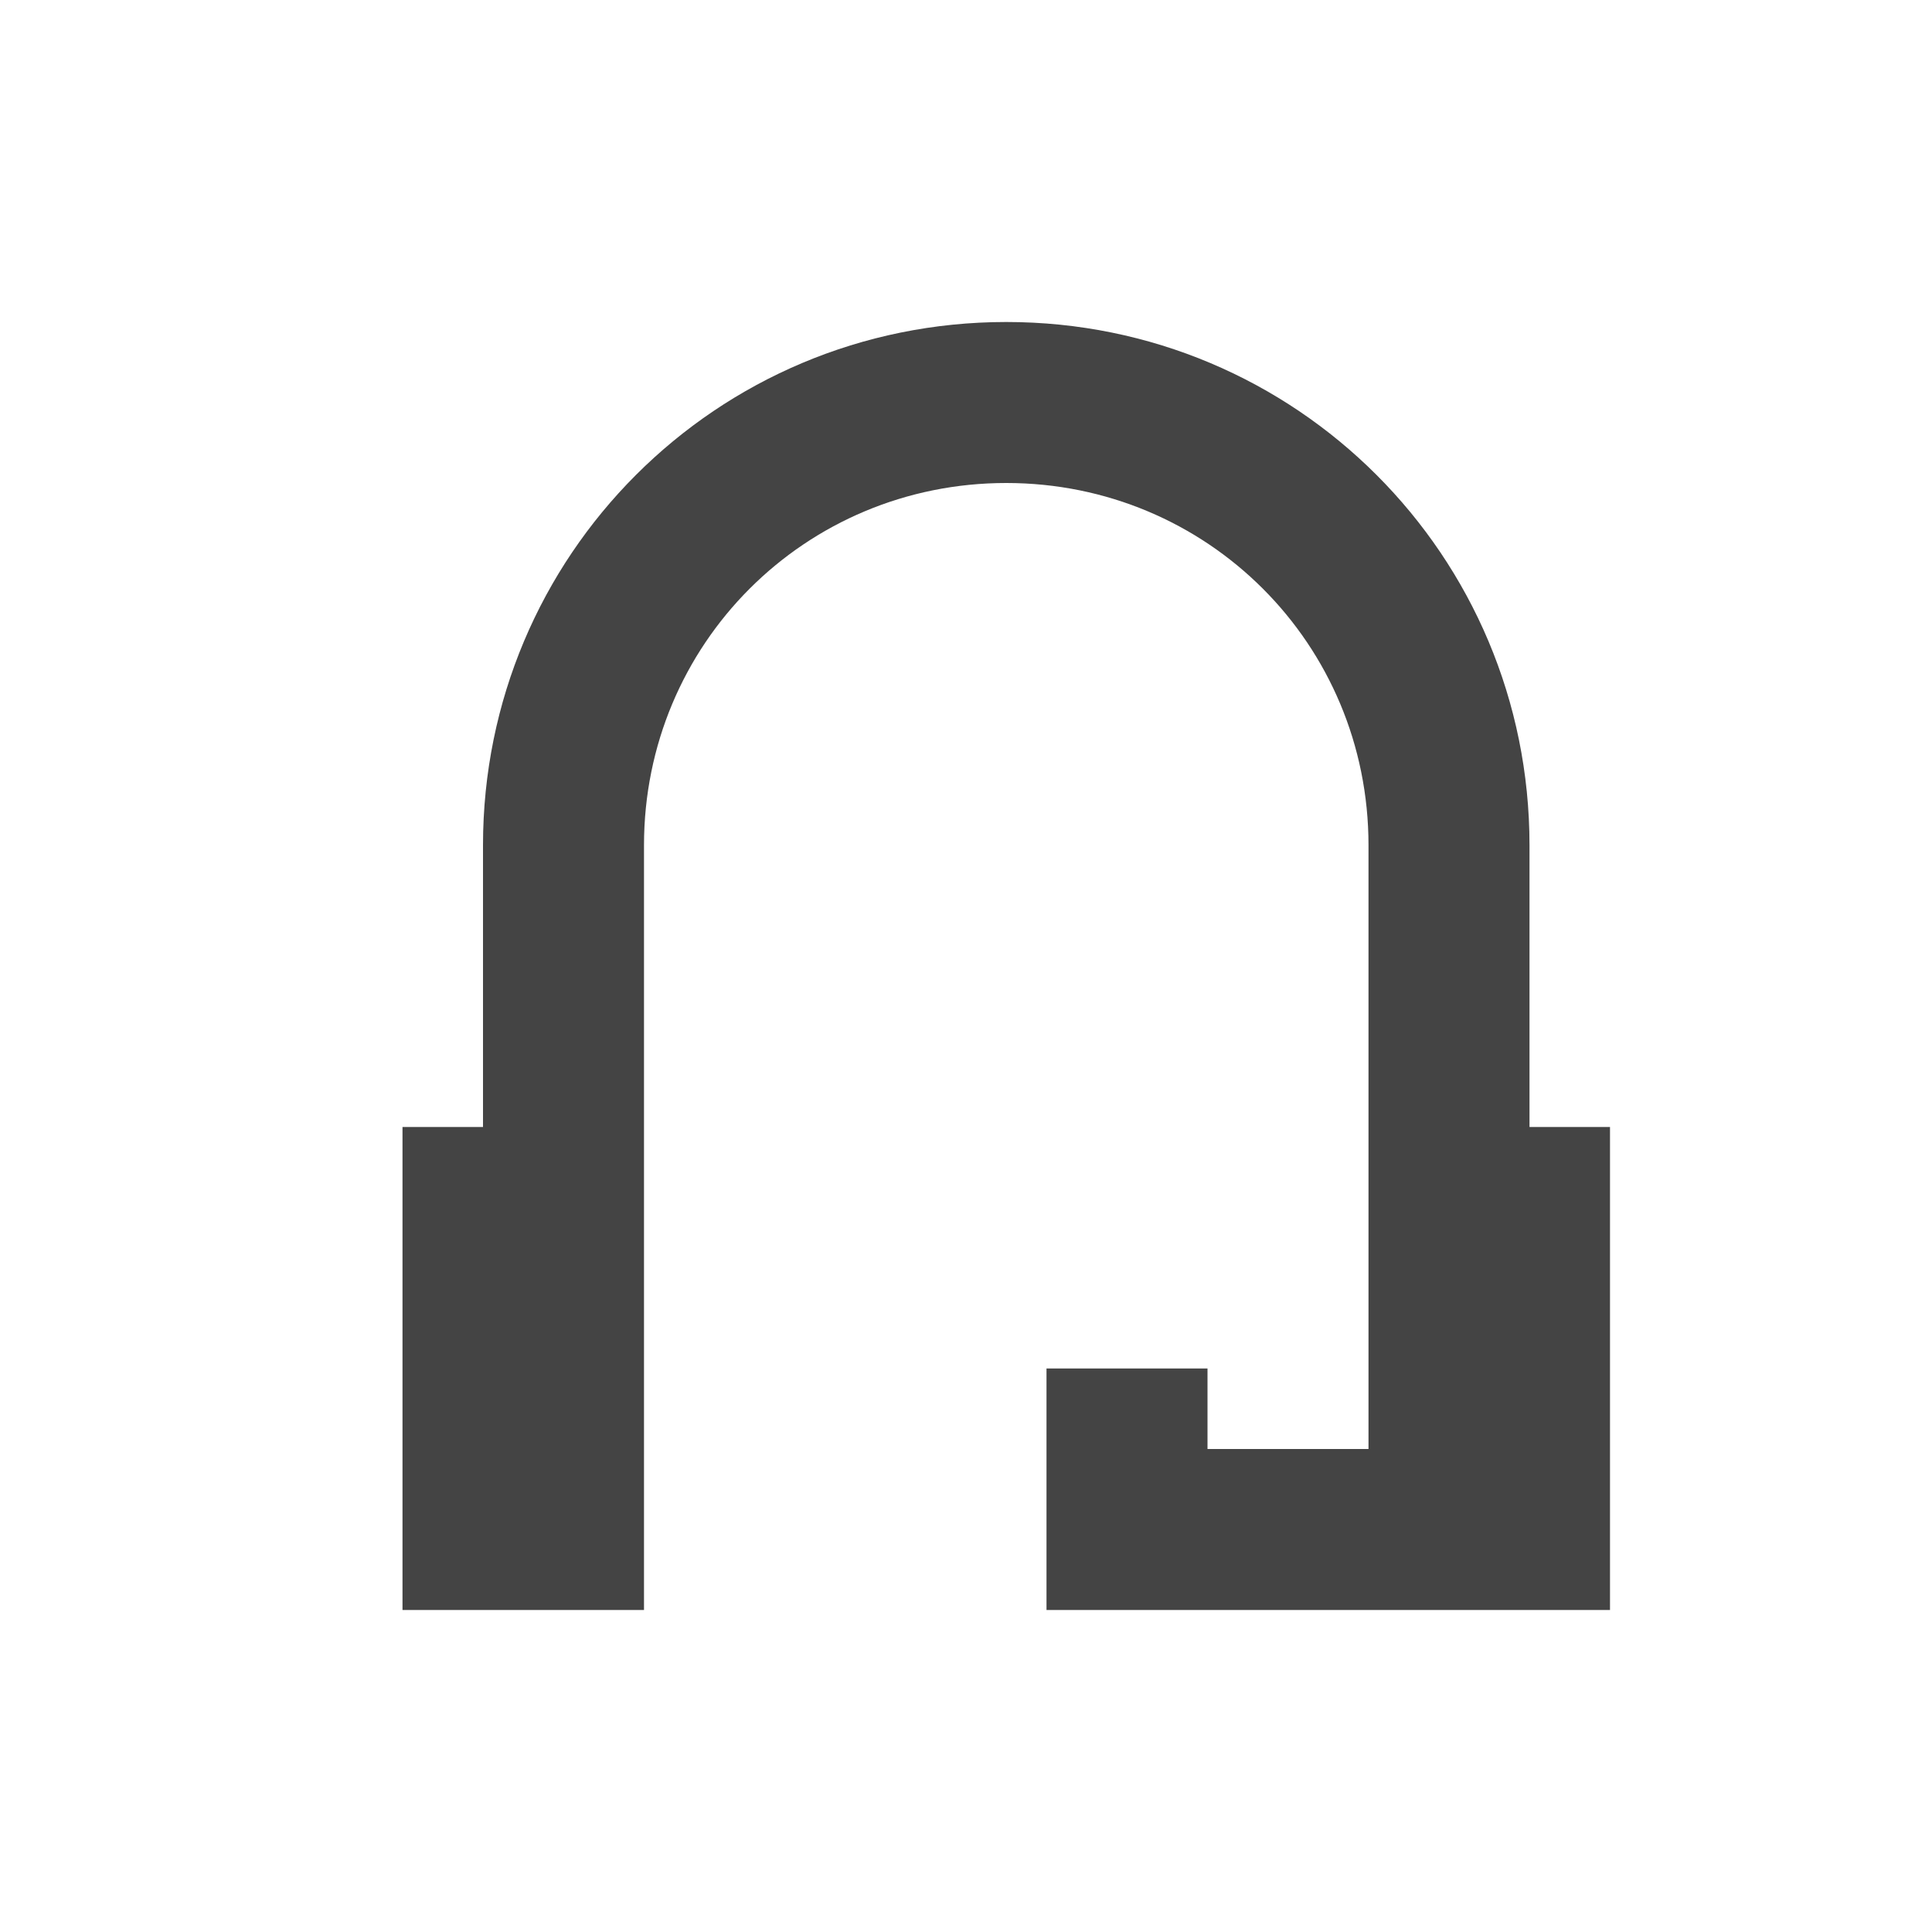 <?xml version="1.0" standalone="no"?><!DOCTYPE svg PUBLIC "-//W3C//DTD SVG 1.1//EN" "http://www.w3.org/Graphics/SVG/1.1/DTD/svg11.dtd"><svg t="1635498261950" class="icon" viewBox="0 0 1024 1024" version="1.1" xmlns="http://www.w3.org/2000/svg" p-id="8448" xmlns:xlink="http://www.w3.org/1999/xlink" width="200" height="200"><defs><style type="text/css"></style></defs><path d="M554.667 768v-42.667h85.333v42.667h85.333v-320C725.333 341.333 640 256 533.333 256S341.333 341.333 341.333 448V853.333H213.333v-256h42.667v-149.333C256 294.4 379.733 170.667 533.333 170.667S810.667 294.4 810.667 448V597.333h42.667v256h-298.667v-85.333z" fill="#444444" p-id="8449"></path></svg>